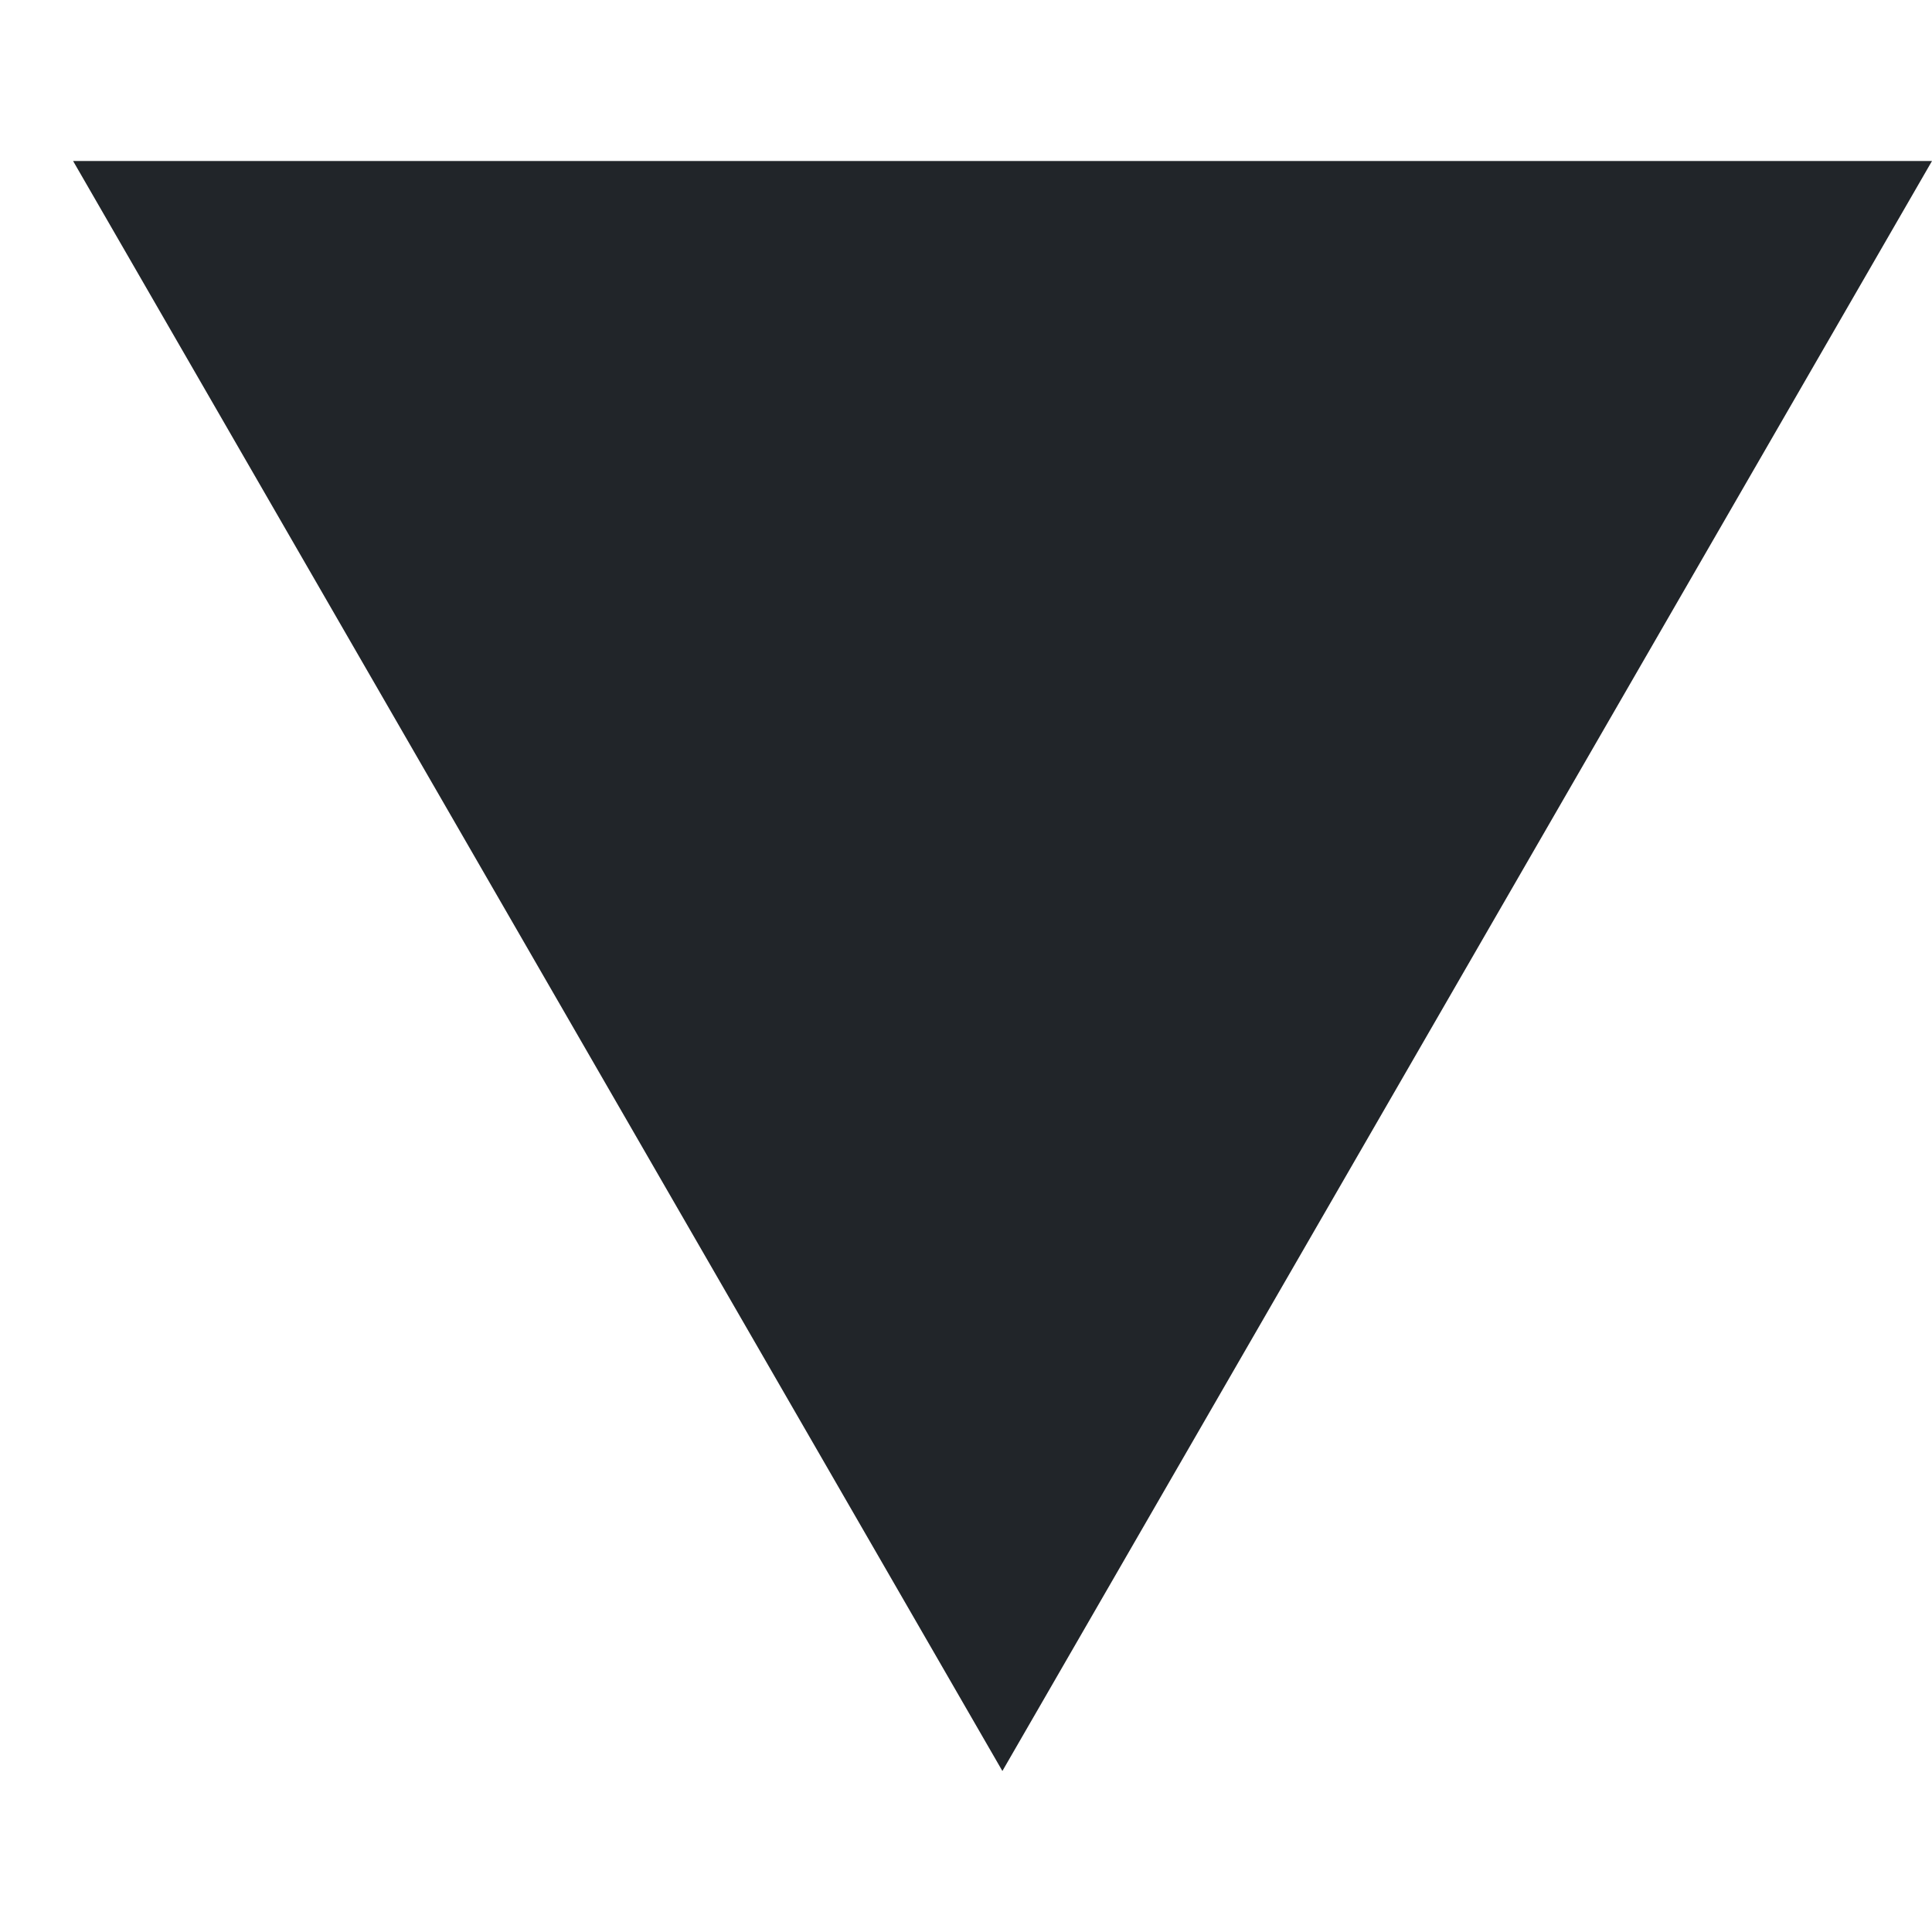 <?xml version="1.0" encoding="UTF-8"?> <svg xmlns="http://www.w3.org/2000/svg" width="6" height="6" viewBox="0 0 6 6" fill="none"> <path d="M3.113 5.5L6 0.5H0.227L3.113 5.5Z" fill="#212529"></path> </svg> 